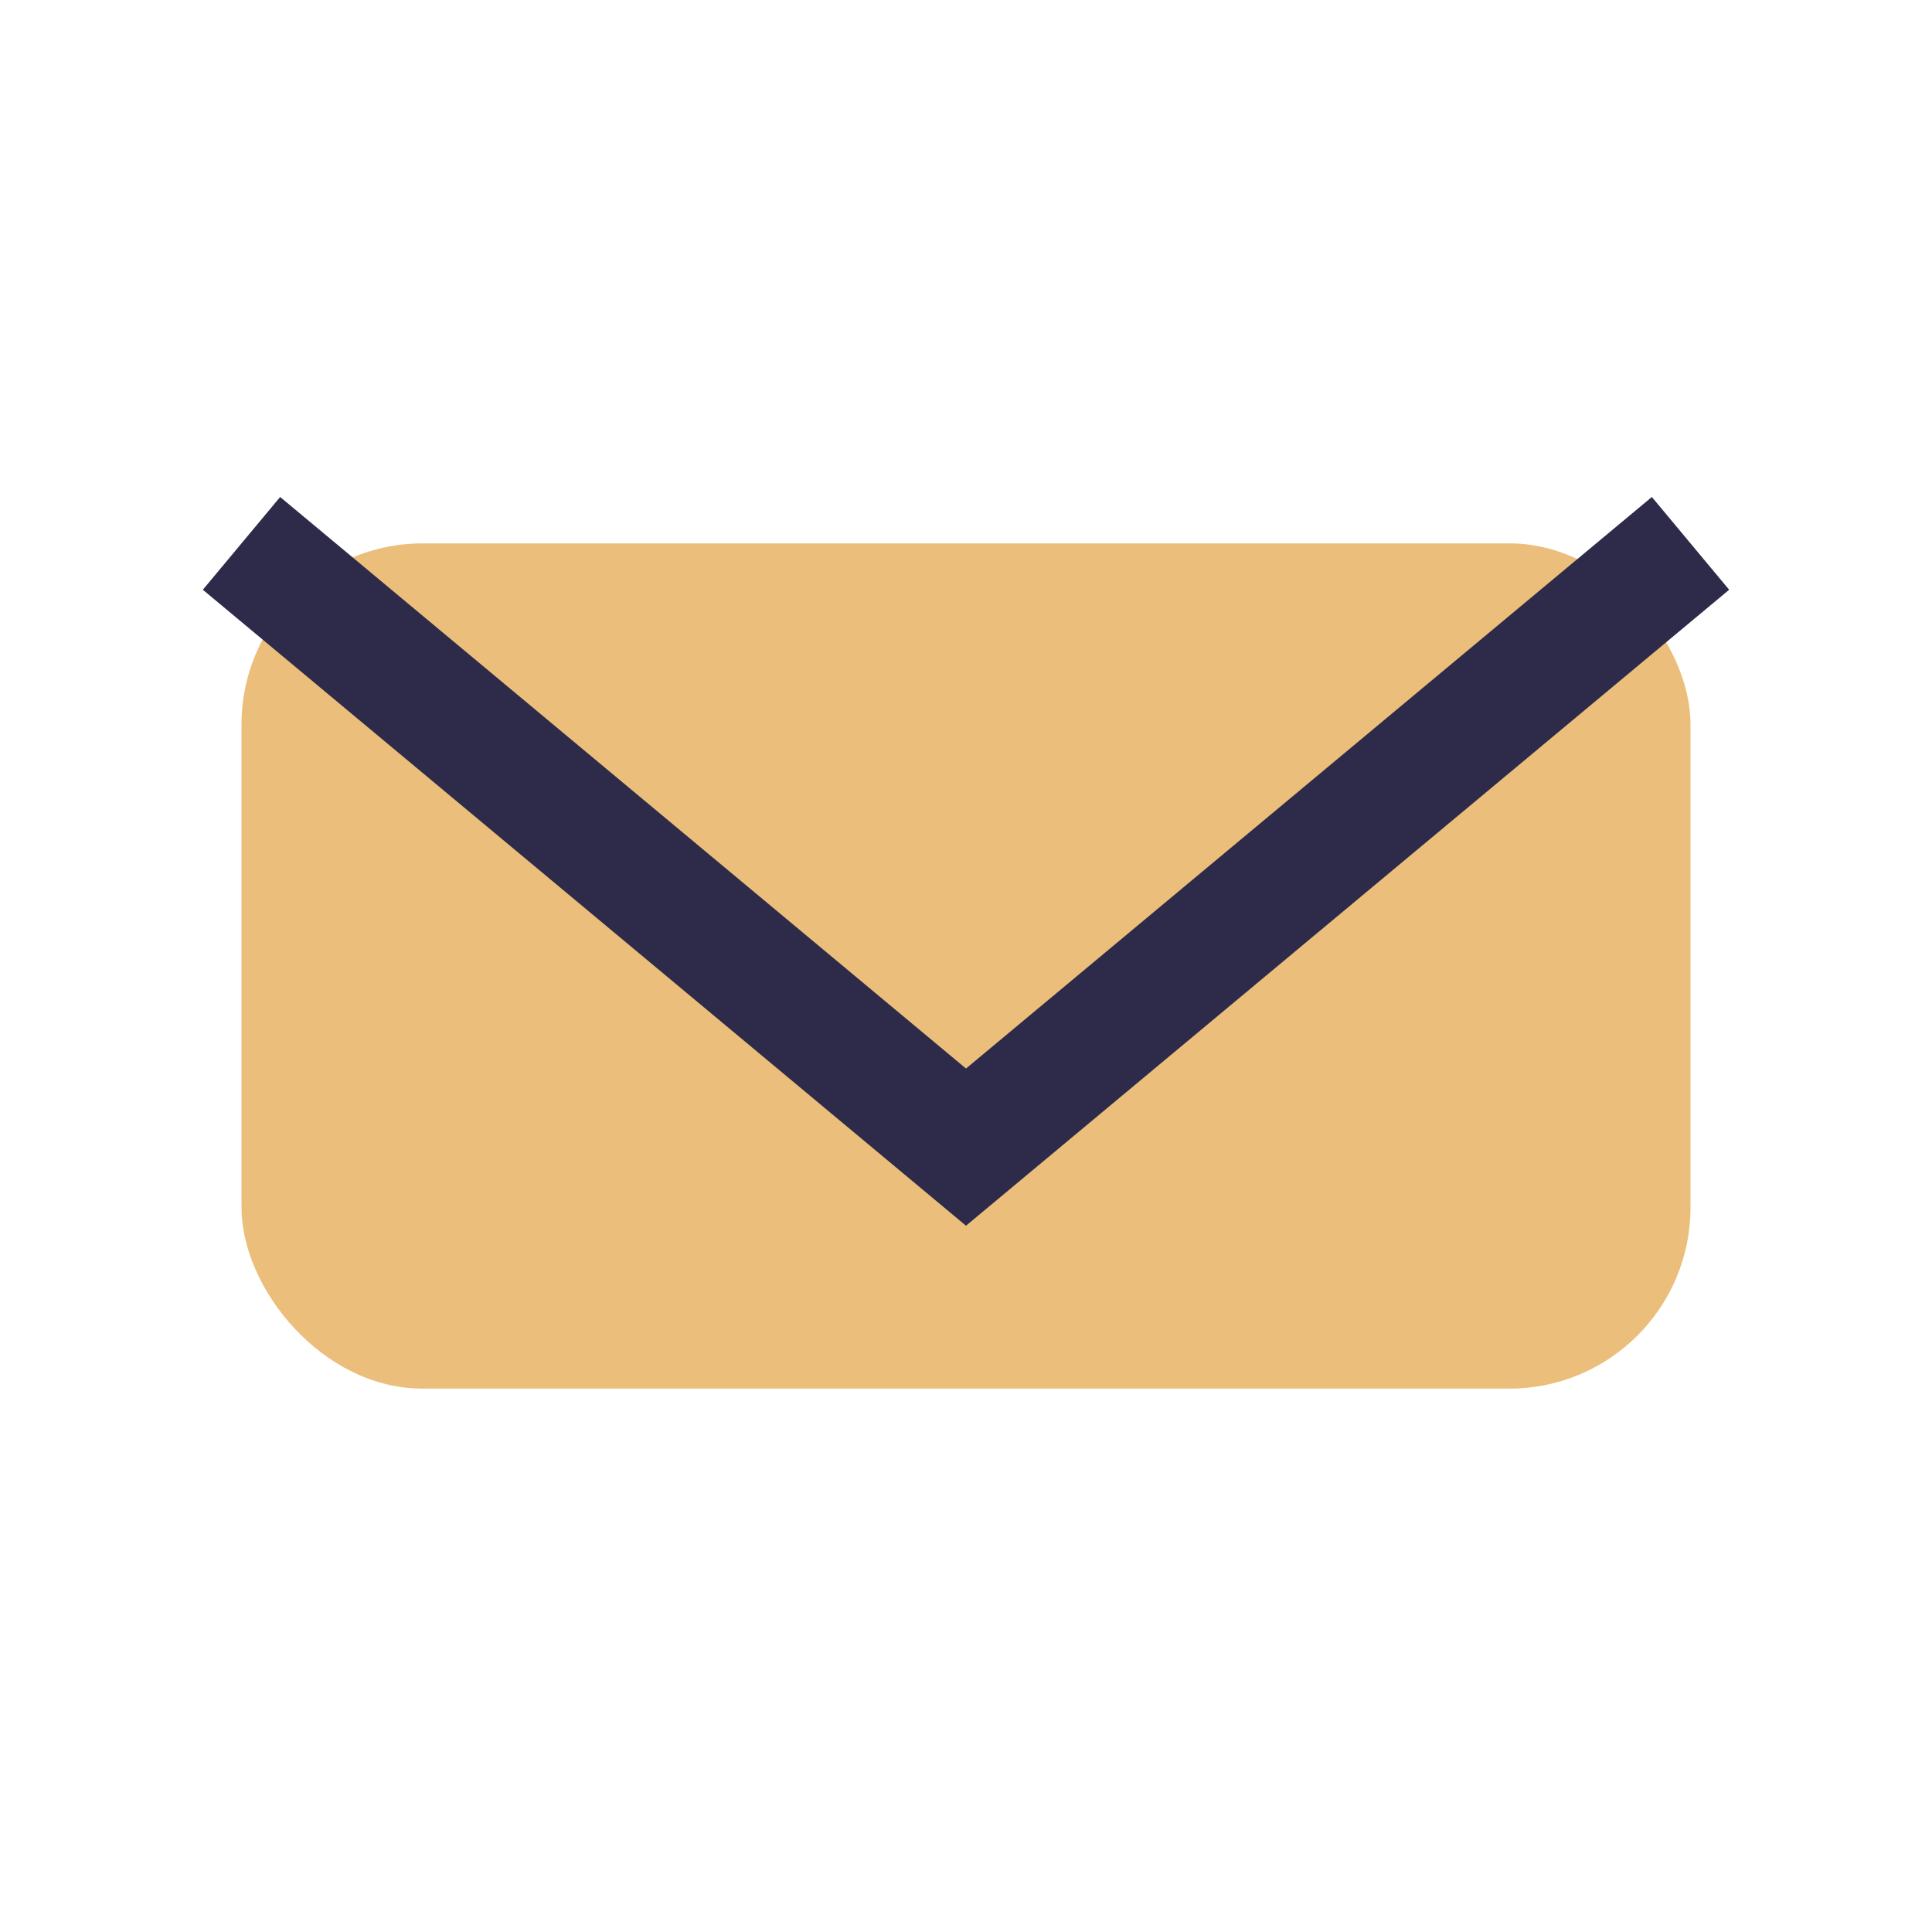 <?xml version="1.0" encoding="UTF-8"?>
<svg xmlns="http://www.w3.org/2000/svg" width="32" height="32" viewBox="0 0 32 32"><rect x="4" y="9" width="24" height="14" rx="3" fill="#ECBE7B"/><path d="M4 9l12 10 12-10" fill="none" stroke="#2D2A4A" stroke-width="2"/></svg>